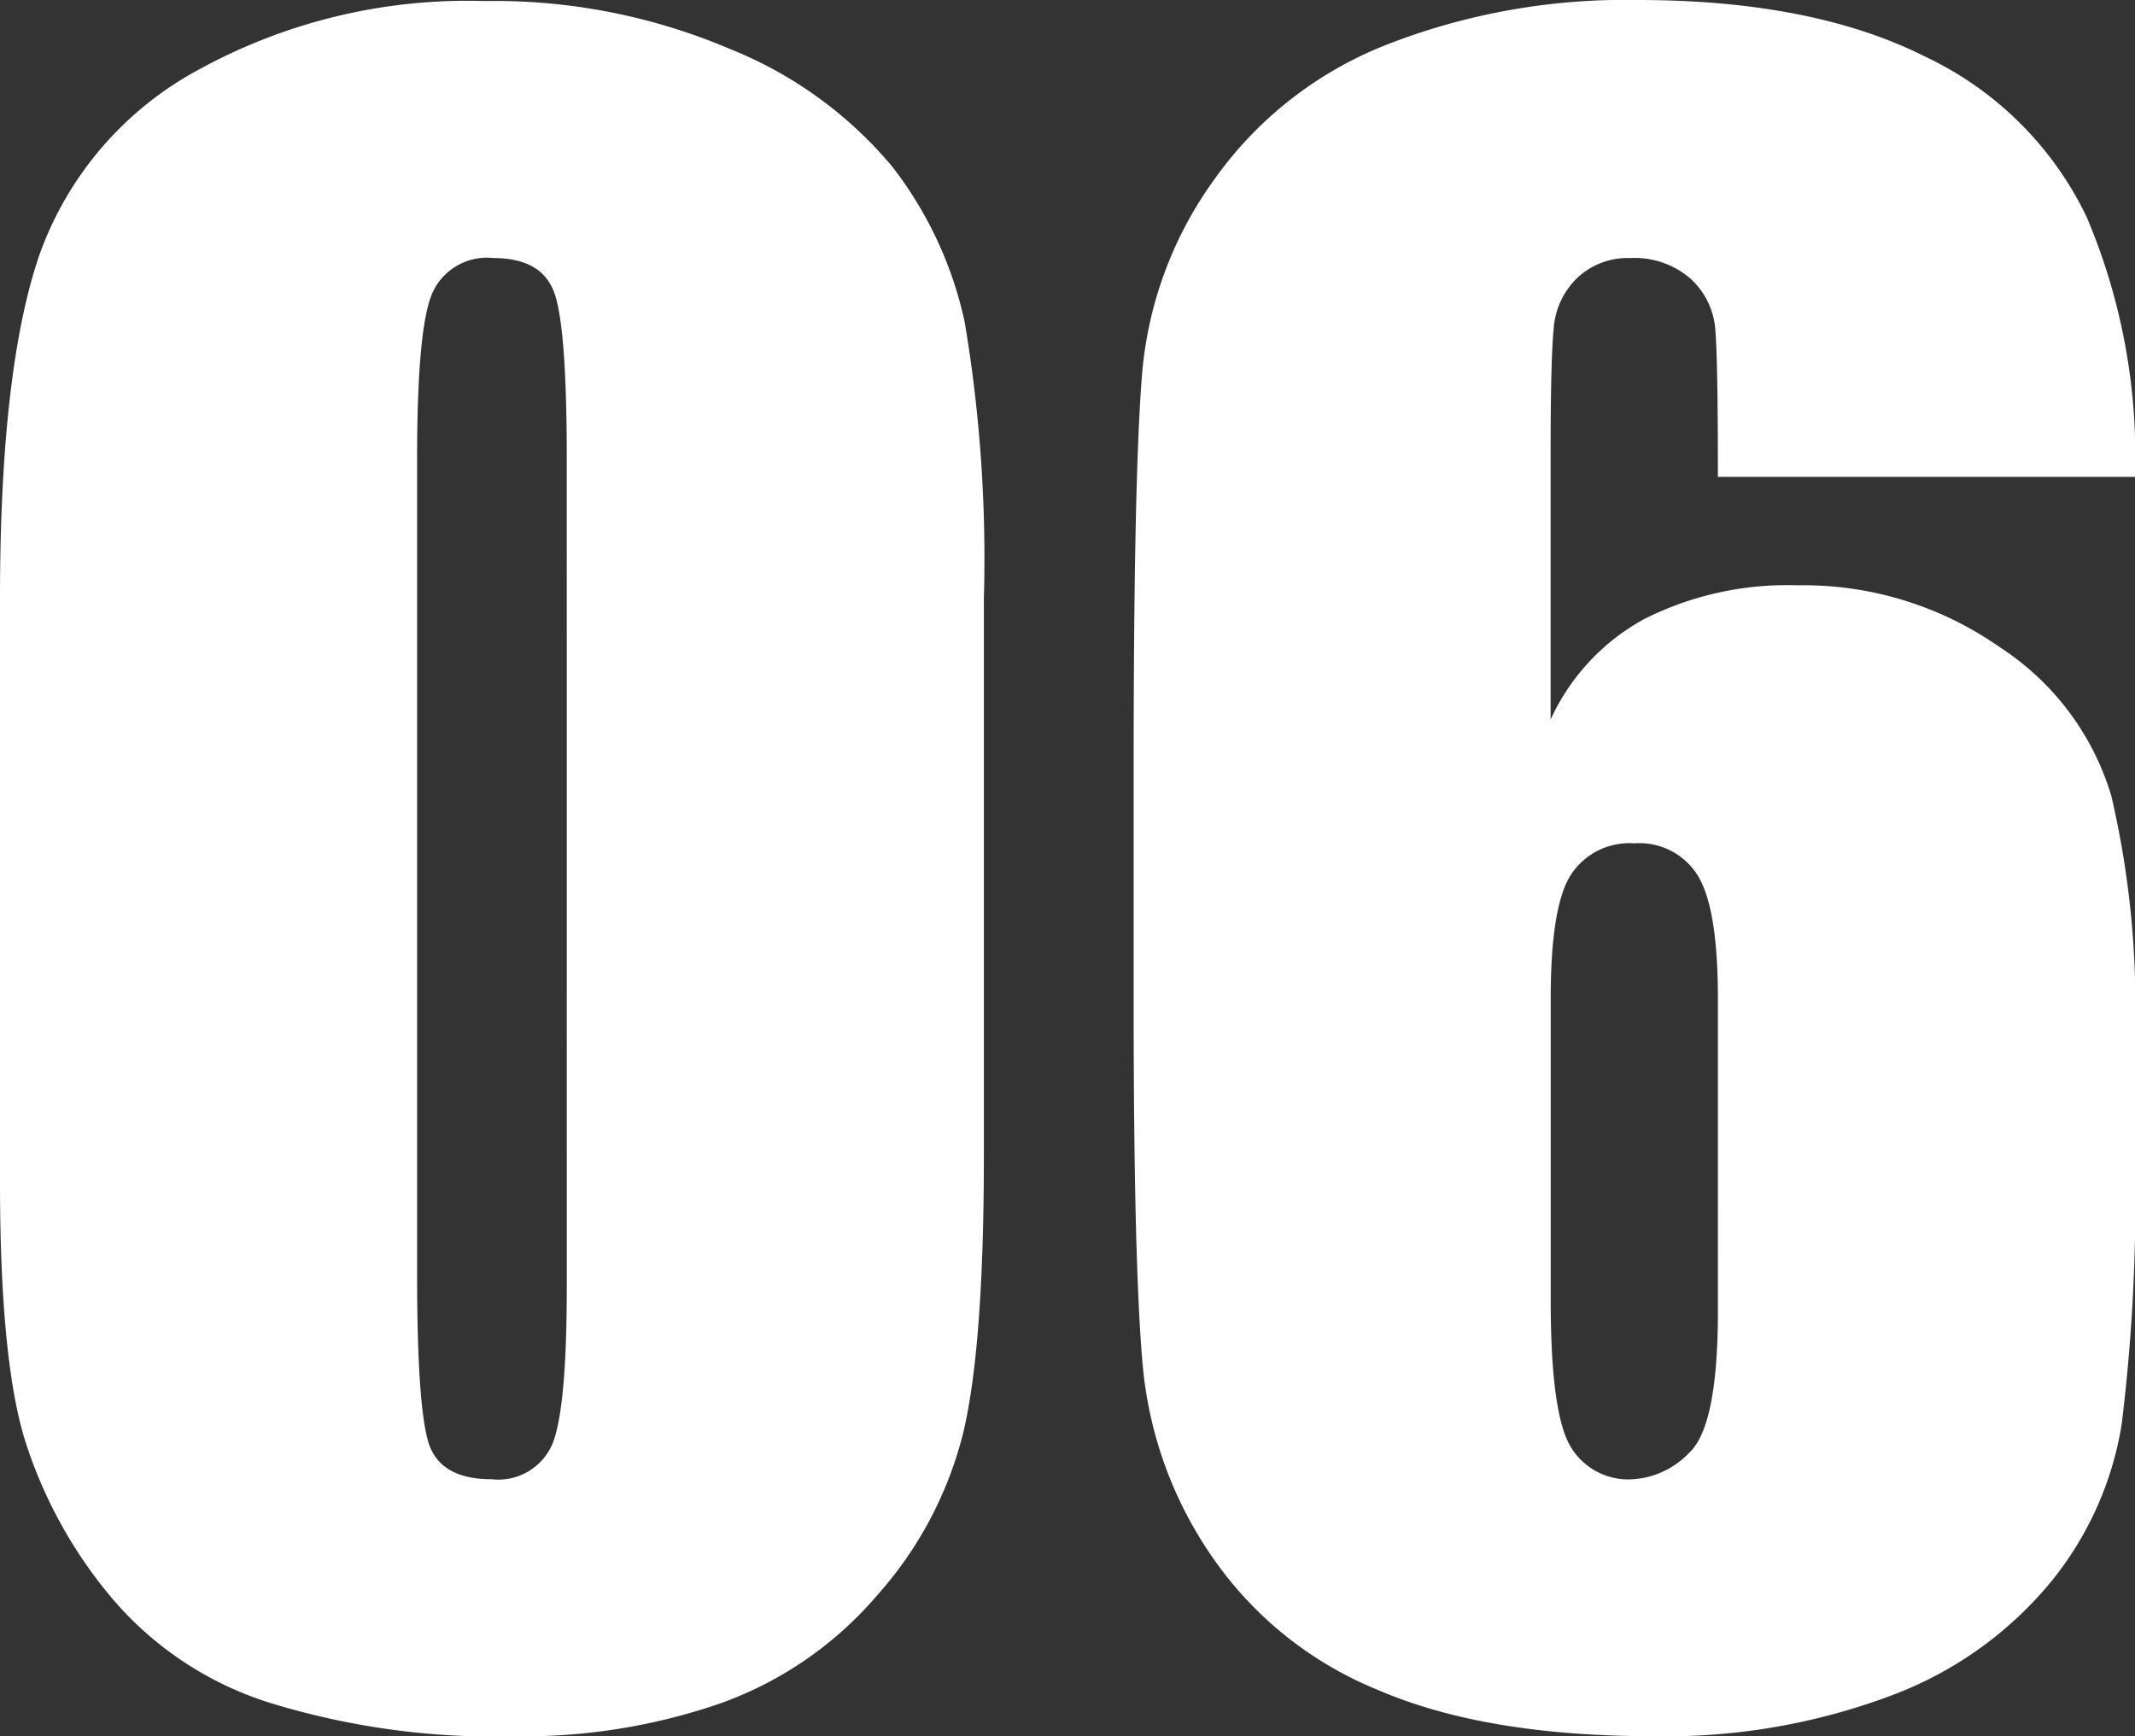 <svg xmlns="http://www.w3.org/2000/svg" width="100.977" height="82.129" viewBox="0 0 100.977 82.129">
  <rect x="0" y="0" width="100.977" height="82.129" fill="#333333" stroke="none"/>
  <path id="パス_7123" data-name="パス 7123" d="M50.049-52.295v26.367q0,8.984-.977,13.086A18.09,18.09,0,0,1,45.02-5.176,17.472,17.472,0,0,1,37.6-.049a28.567,28.567,0,0,1-9.717,1.563A36.153,36.153,0,0,1,16.113-.122a16.134,16.134,0,0,1-7.471-5.1,21.843,21.843,0,0,1-3.955-7.3Q3.516-16.357,3.516-24.707V-52.295q0-10.889,1.88-16.309a16.092,16.092,0,0,1,7.471-8.691,26.4,26.4,0,0,1,13.55-3.271A28.419,28.419,0,0,1,38.037-78.3,19.4,19.4,0,0,1,45.7-72.754a18.287,18.287,0,0,1,3.442,7.373A67.351,67.351,0,0,1,50.049-52.295ZM30.322-58.936q0-6.3-.61-7.886t-2.856-1.587a2.825,2.825,0,0,0-2.905,1.685q-.708,1.685-.708,7.788v38.574q0,6.885.659,8.3t2.856,1.416a2.783,2.783,0,0,0,2.881-1.66q.684-1.66.684-7.471Zm74.17.879H84.766q0-5.518-.122-6.958a3.608,3.608,0,0,0-1.172-2.417,4.028,4.028,0,0,0-2.856-.977,3.47,3.47,0,0,0-2.49.928A3.686,3.686,0,0,0,77-65.088q-.146,1.465-.146,5.908v12.6A10.274,10.274,0,0,1,81.3-51.343a15.015,15.015,0,0,1,7.227-1.587A16.177,16.177,0,0,1,98.1-50a12.721,12.721,0,0,1,5.273,7.031,43.592,43.592,0,0,1,1.123,11.084v6.3a87.316,87.316,0,0,1-.635,12.354,15.746,15.746,0,0,1-3.394,7.5A17.873,17.873,0,0,1,92.9-.391a30.321,30.321,0,0,1-11.206,1.9q-7.959,0-13.037-2.2a17.5,17.5,0,0,1-7.837-6.323,18.9,18.9,0,0,1-3.223-8.667q-.464-4.541-.464-17.627V-44.238q0-14.111.415-18.872a18.277,18.277,0,0,1,3.394-9.009,18.082,18.082,0,0,1,8.13-6.372,31,31,0,0,1,11.89-2.124q8.3,0,13.623,2.686a16.063,16.063,0,0,1,7.617,7.568A28.931,28.931,0,0,1,104.492-58.057ZM84.766-33.4q0-4.2-.928-5.762a3.248,3.248,0,0,0-3.027-1.562,3.3,3.3,0,0,0-3,1.489q-.952,1.489-.952,5.835v14.307q0,5.225.9,6.836a3.168,3.168,0,0,0,3,1.611A4.015,4.015,0,0,0,83.4-11.89q1.367-1.245,1.367-6.714Z" transform="translate(-3.516 80.615)" fill="#fff"/>
</svg>
